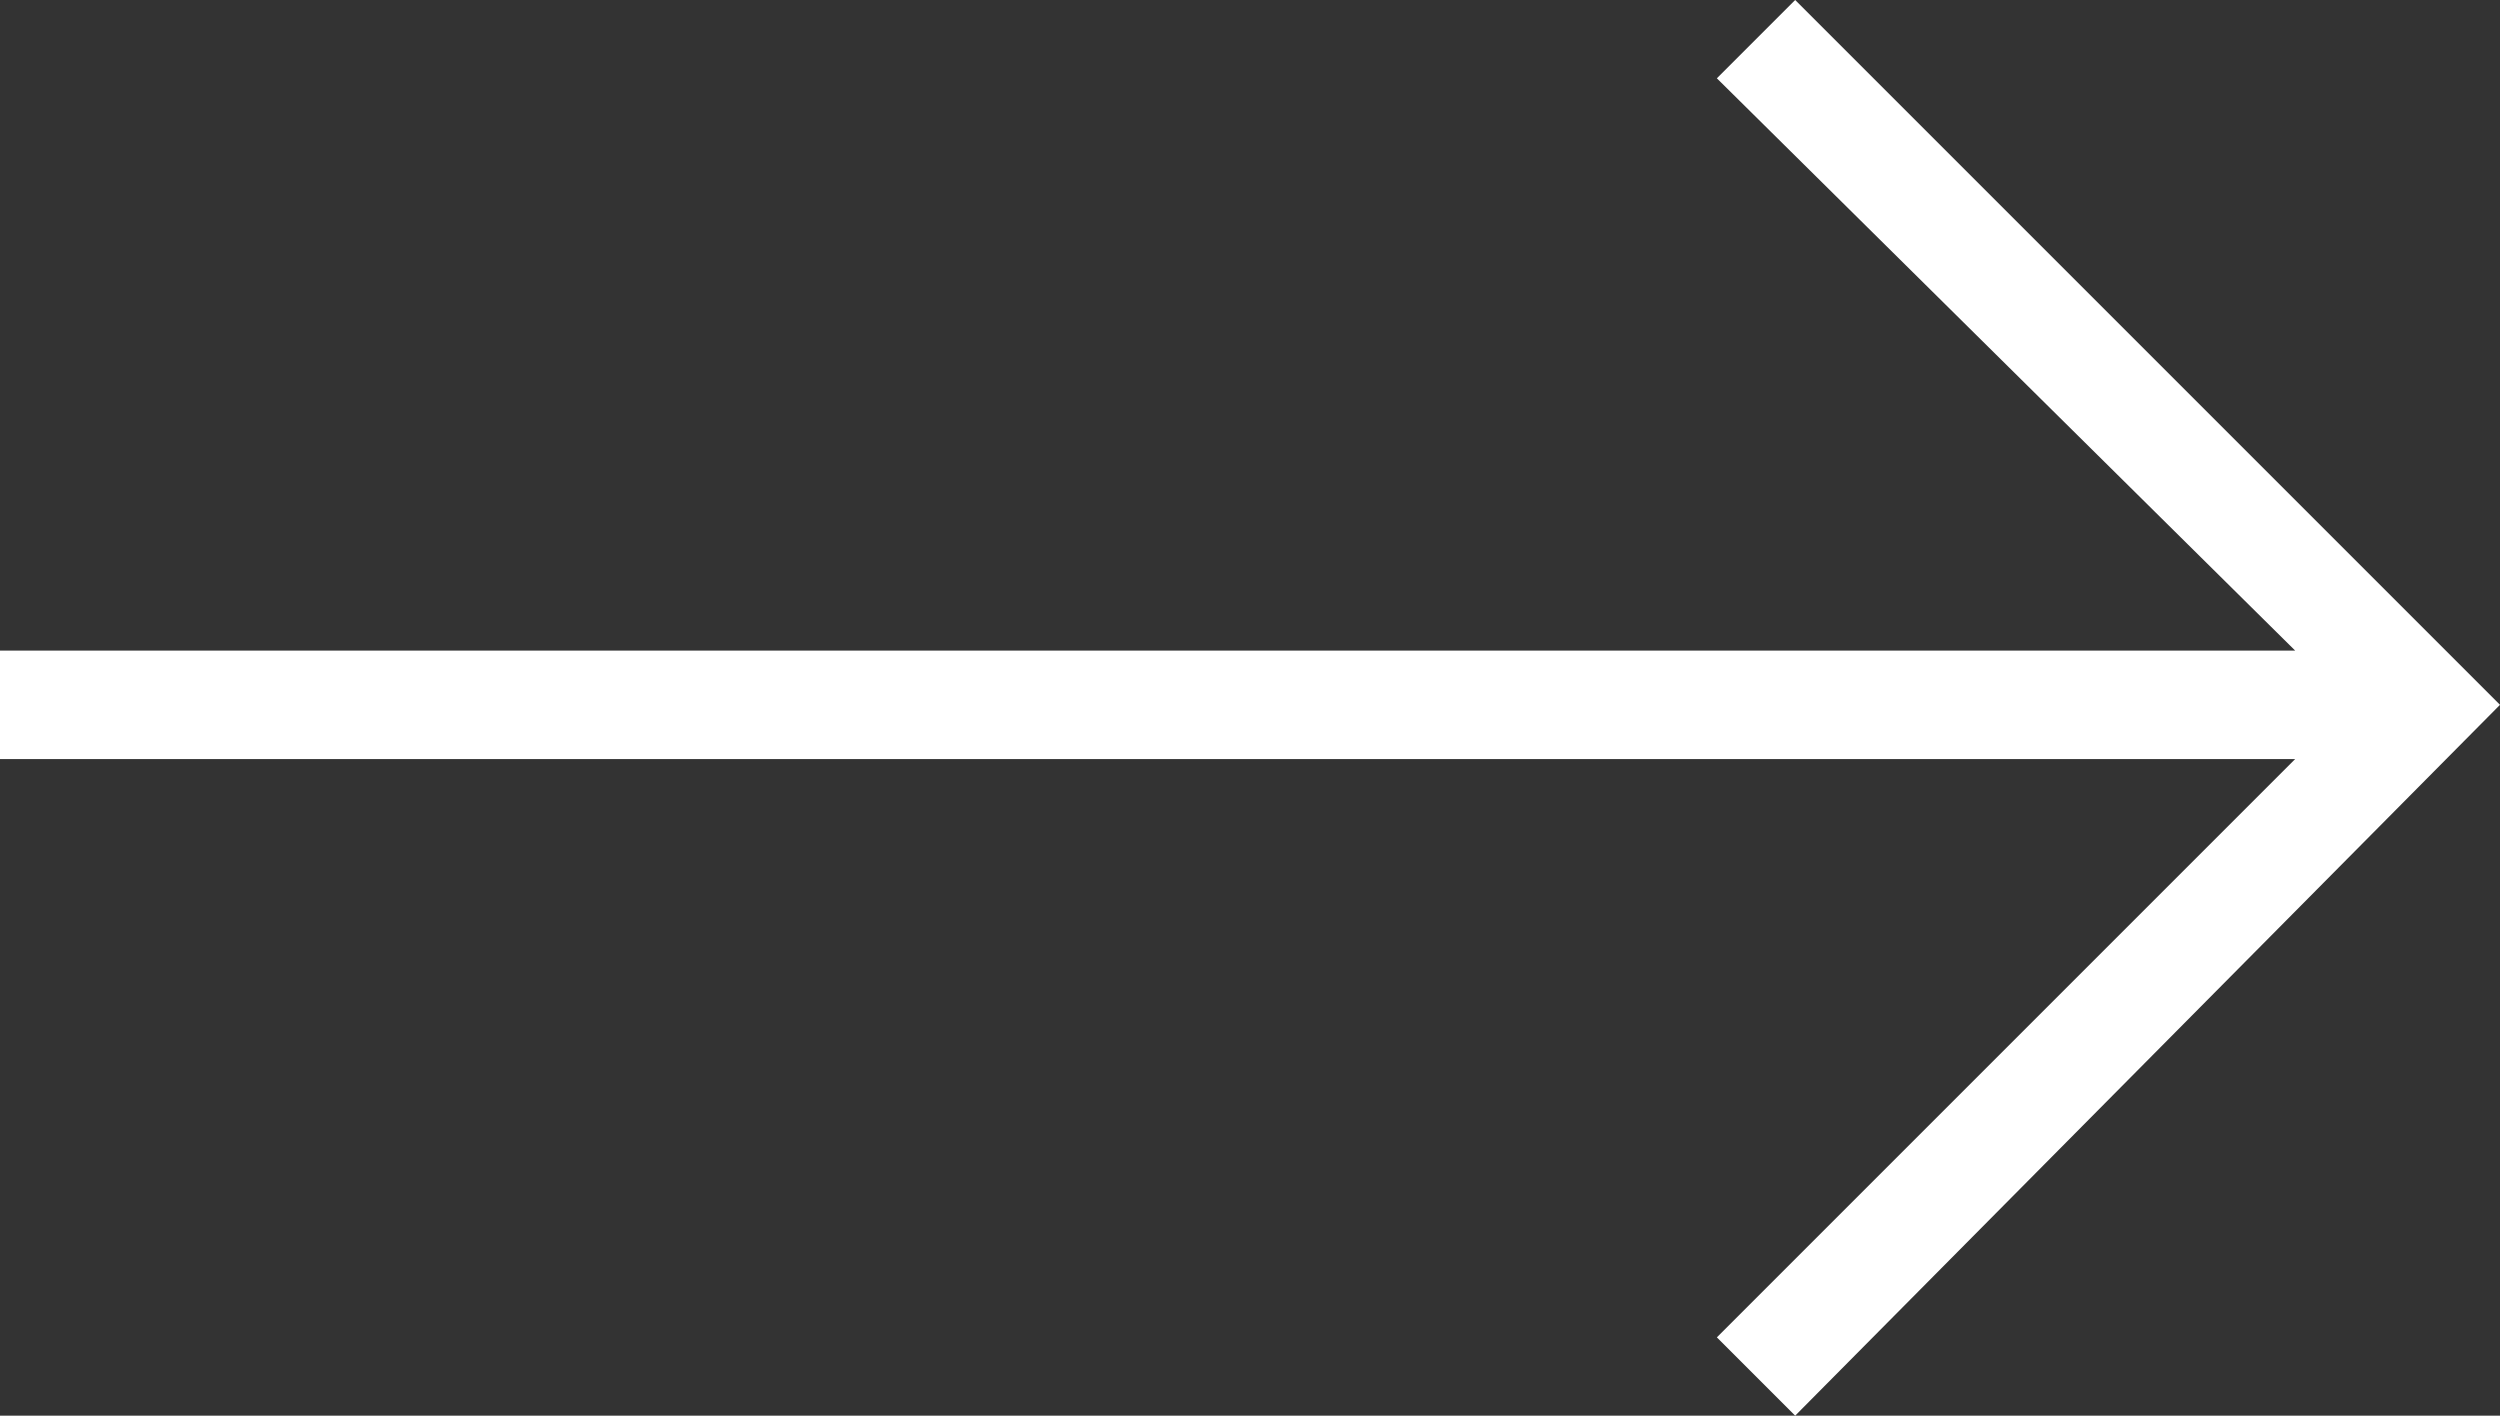 <?xml version="1.0" encoding="utf-8"?>
<!-- Generator: Adobe Illustrator 21.0.2, SVG Export Plug-In . SVG Version: 6.00 Build 0)  -->
<svg version="1.1" id="Capa_1" xmlns="http://www.w3.org/2000/svg" xmlns:xlink="http://www.w3.org/1999/xlink" x="0px" y="0px"
	 viewBox="0 0 41.5 23.5" style="enable-background:new 0 0 41.5 23.5;" xml:space="preserve">
<rect x="0" y="0" width="41.5" height="23.5" fill="#333333" stroke="none"/>
<style type="text/css">
	.st0{fill:#FFFFFF;}
</style>
<g id="Left-2_25_">
	<polygon class="st0" points="0,12.6 38.1,12.6 28.5,22.2 29.8,23.5 41.5,11.7 29.8,0 28.5,1.3 38.1,10.8 0,10.8 	"/>
</g>
</svg>
